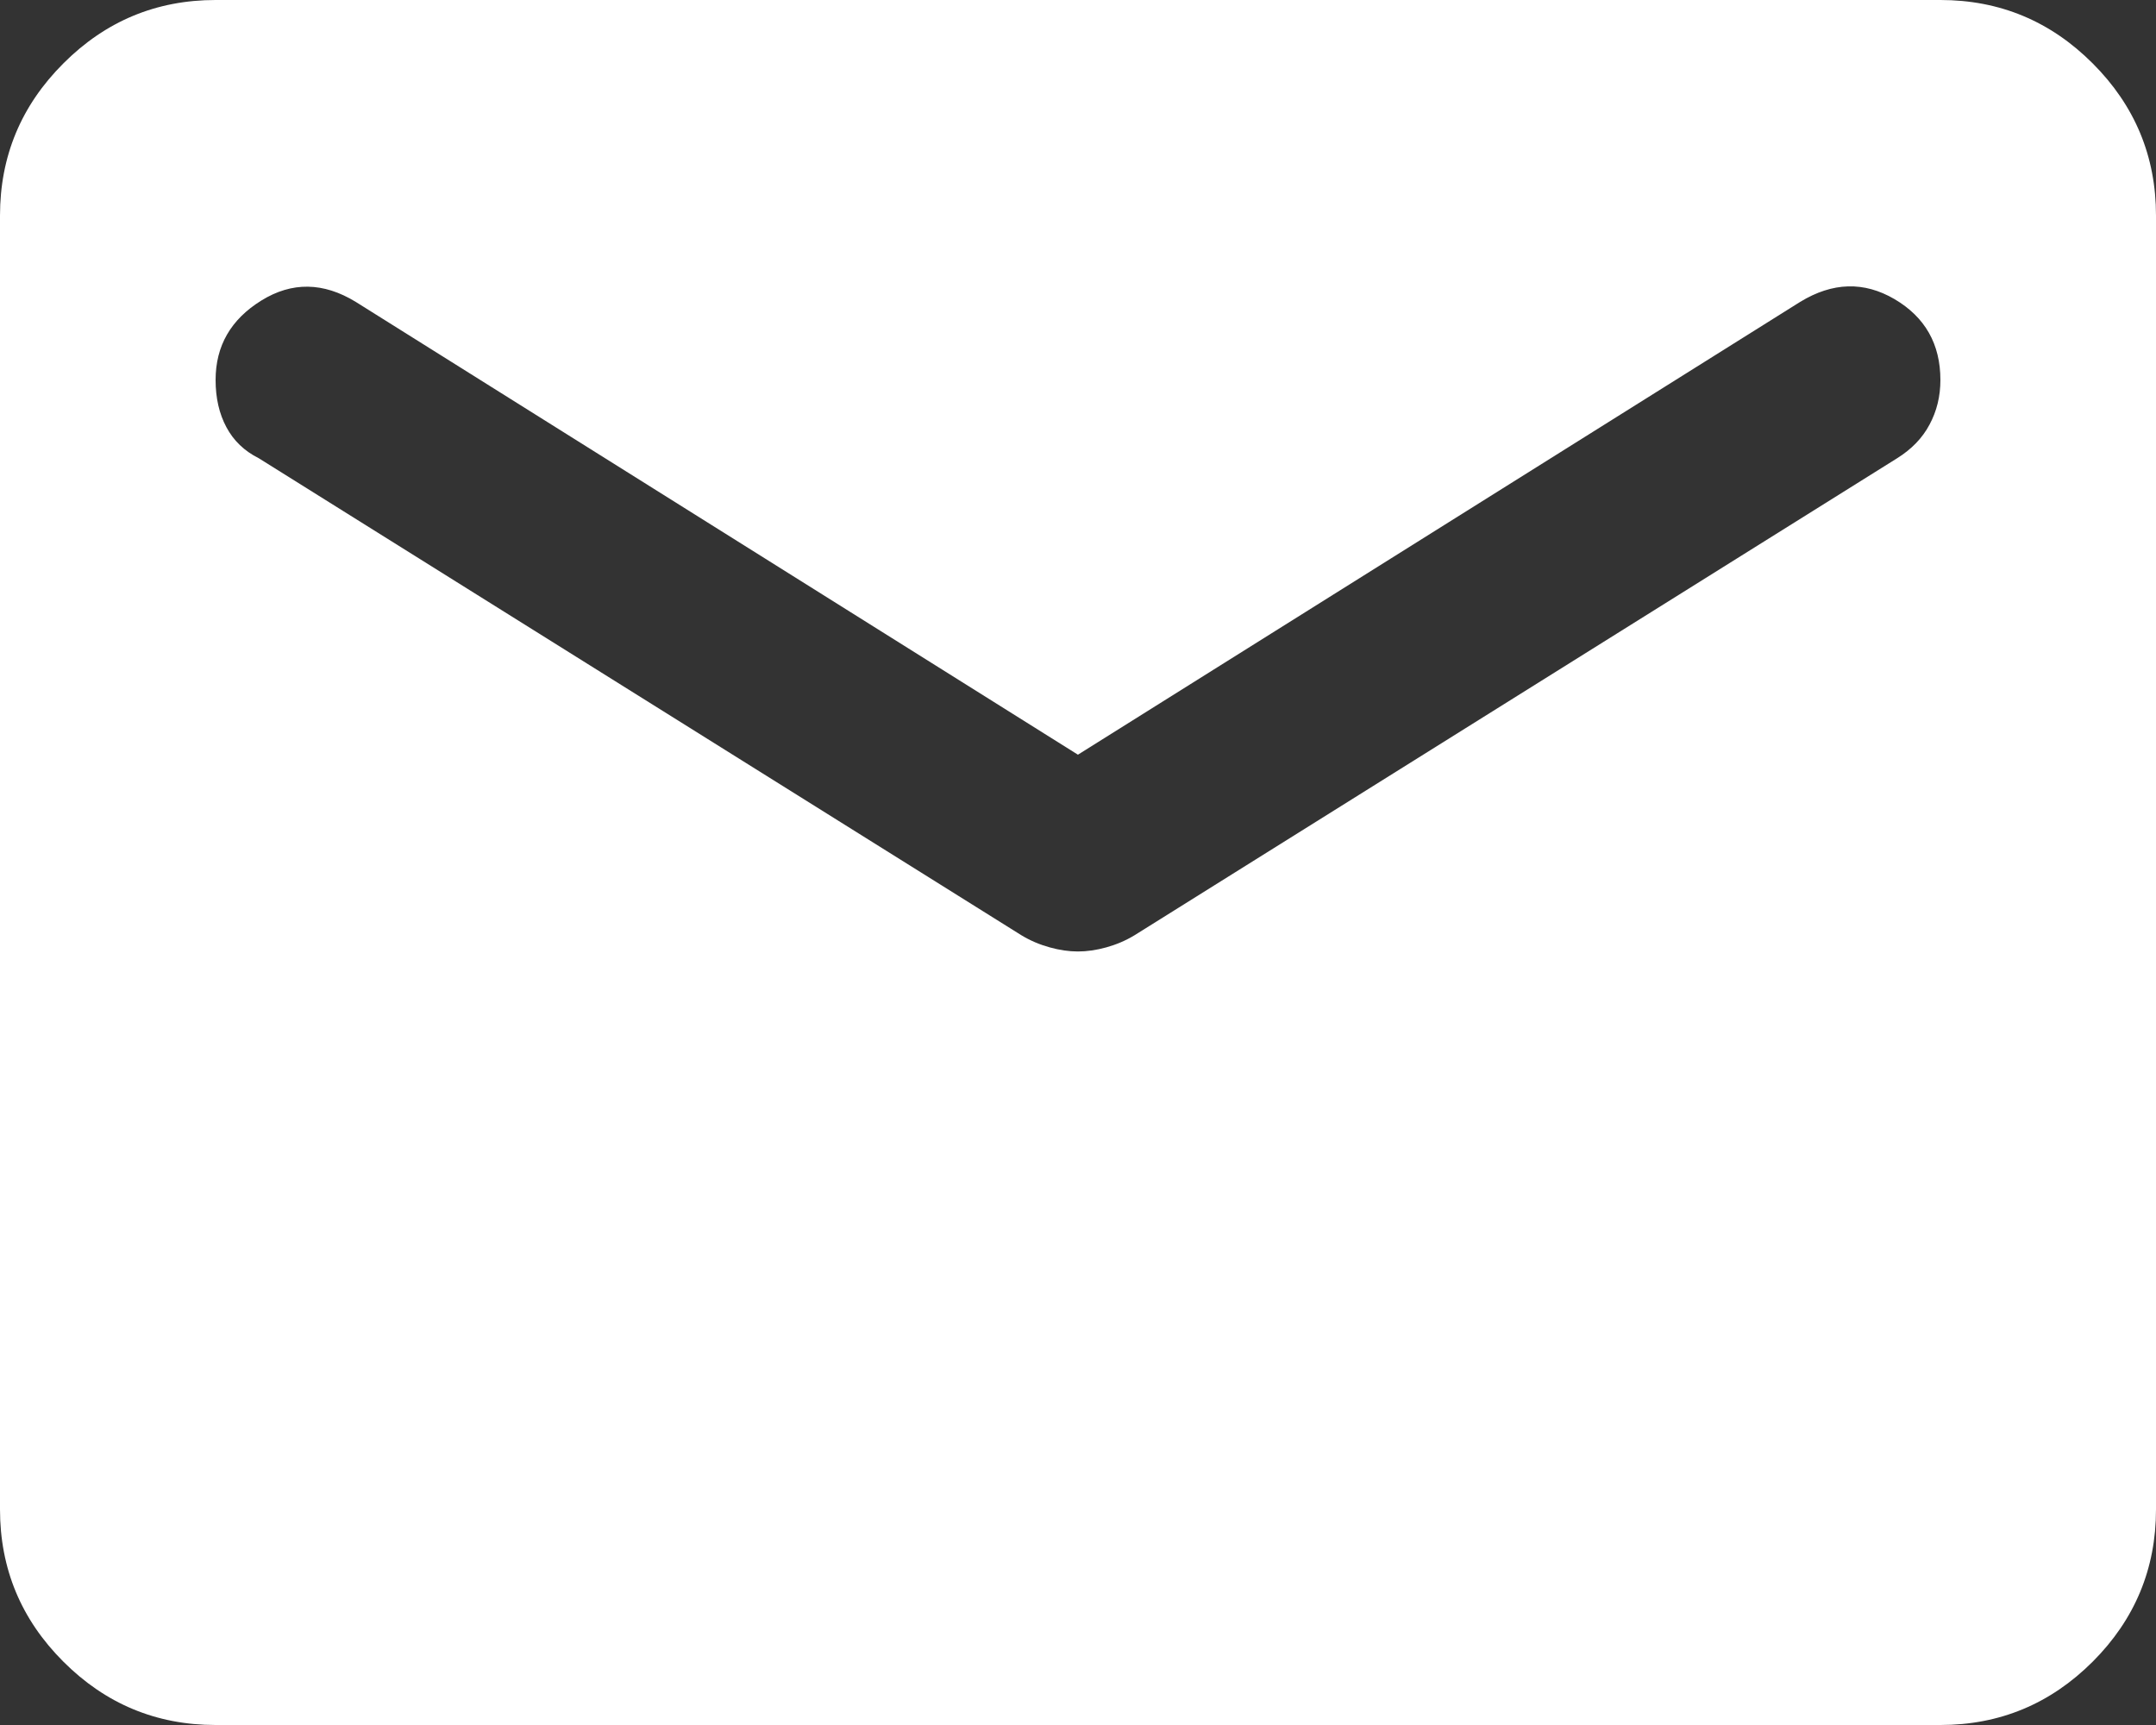 <svg width="30" height="24" viewBox="0 0 30 24" fill="none" xmlns="http://www.w3.org/2000/svg">
<rect x="0" y="0" width="30" height="24" fill="#333333" stroke="none"/>
<path id="Vector" d="M3 24C2.175 24 1.469 23.706 0.882 23.119C0.294 22.532 -0 21.825 -0 21V3C-0 2.175 0.294 1.469 0.882 0.882C1.469 0.294 2.175 0 3 0H27C27.825 0 28.531 0.294 29.119 0.882C29.706 1.469 30 2.175 30 3V21C30 21.825 29.706 22.532 29.119 23.119C28.531 23.706 27.825 24 27 24H3ZM14.999 13.238C15.124 13.238 15.255 13.219 15.393 13.181C15.53 13.143 15.662 13.088 15.787 13.012L26.399 6.375C26.599 6.25 26.75 6.094 26.849 5.907C26.95 5.719 27 5.513 27 5.287C27 4.787 26.787 4.412 26.362 4.162C25.937 3.913 25.5 3.925 25.049 4.2L14.999 10.5L4.95 4.2C4.5 3.925 4.062 3.918 3.637 4.181C3.212 4.444 3 4.812 3 5.287C3 5.537 3.05 5.756 3.15 5.943C3.25 6.131 3.4 6.275 3.6 6.375L14.212 13.012C14.337 13.088 14.469 13.143 14.607 13.181C14.743 13.219 14.874 13.238 14.999 13.238Z" fill="white"/>
</svg>
